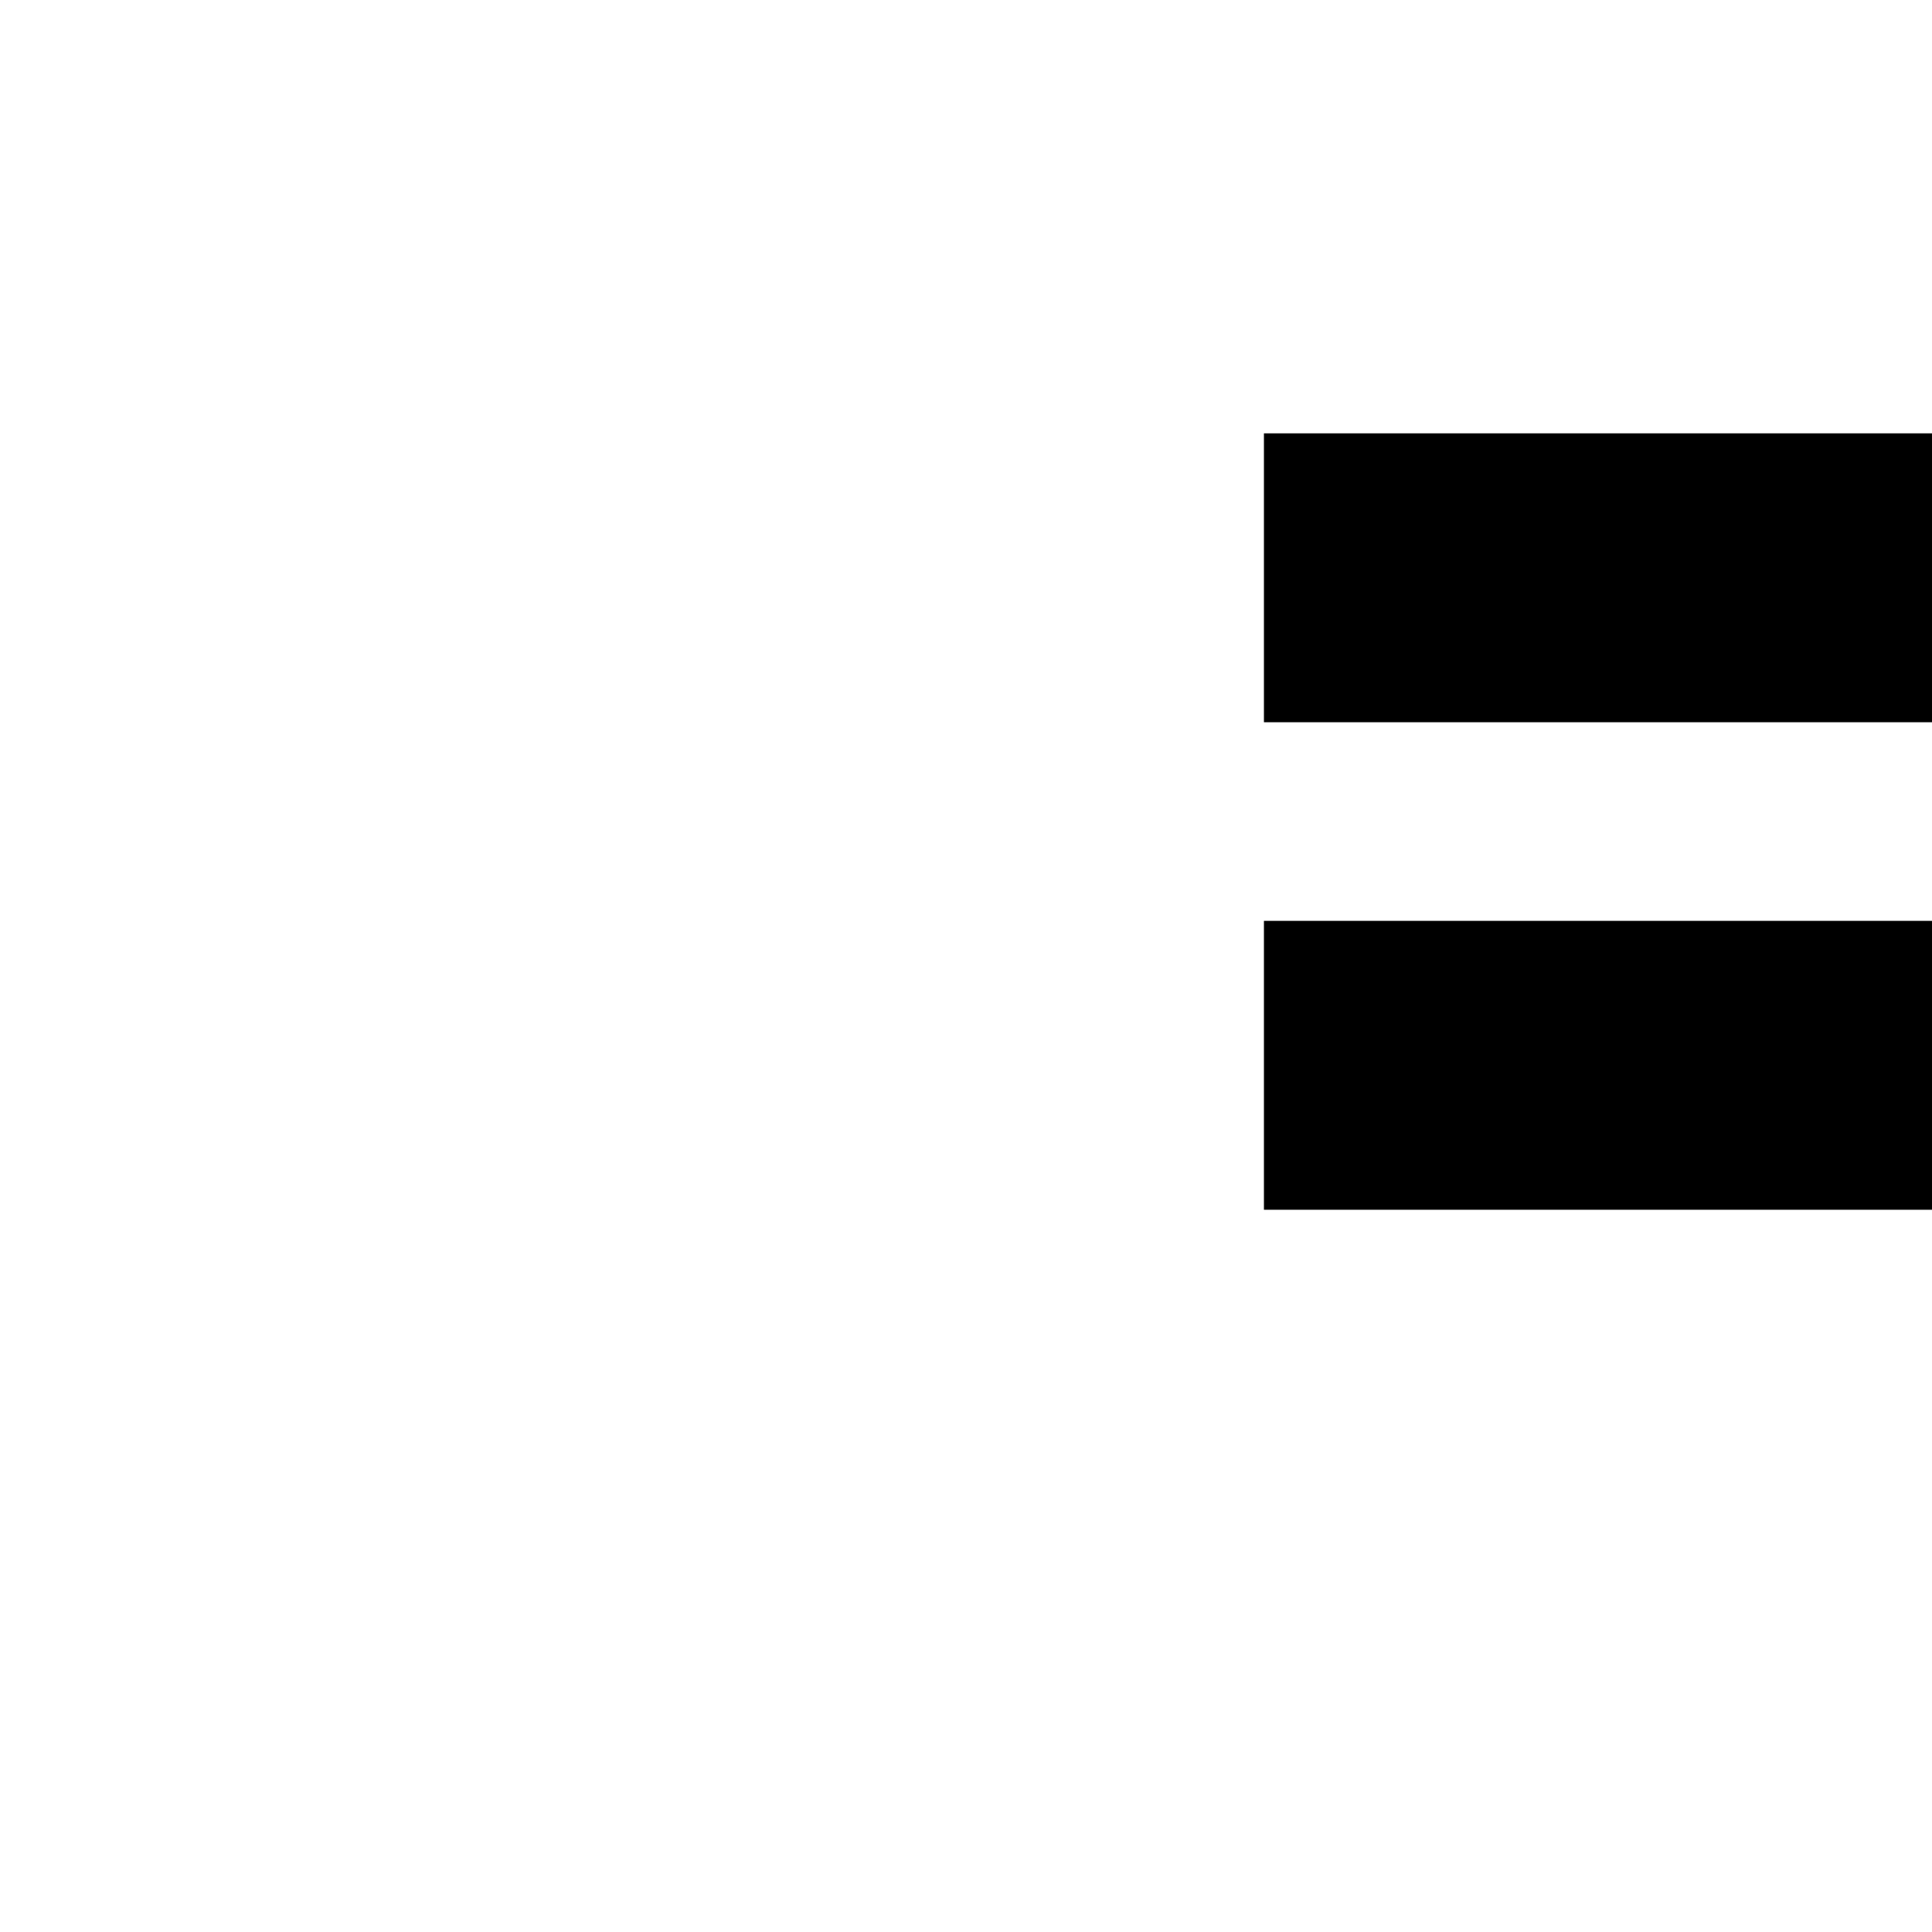 <?xml version="1.0" encoding="UTF-8" standalone="yes"?>
<svg version="1.0" xmlns="http://www.w3.org/2000/svg" width="100mm" height="100mm" viewBox="0 0 107 59" preserveAspectRatio="xMidYMid meet">
  <g transform="translate(0,59) scale(0.1,-0.1)" fill="#000000" stroke="none">
    <path d="M700 510 l0 -80 185 0 185 0 0 80 0 80 -185 0 -185 0 0 -80z"/>
    <path d="M700 240 l0 -80 185 0 185 0 0 80 0 80 -185 0 -185 0 0 -80z"/>
  </g>
</svg>